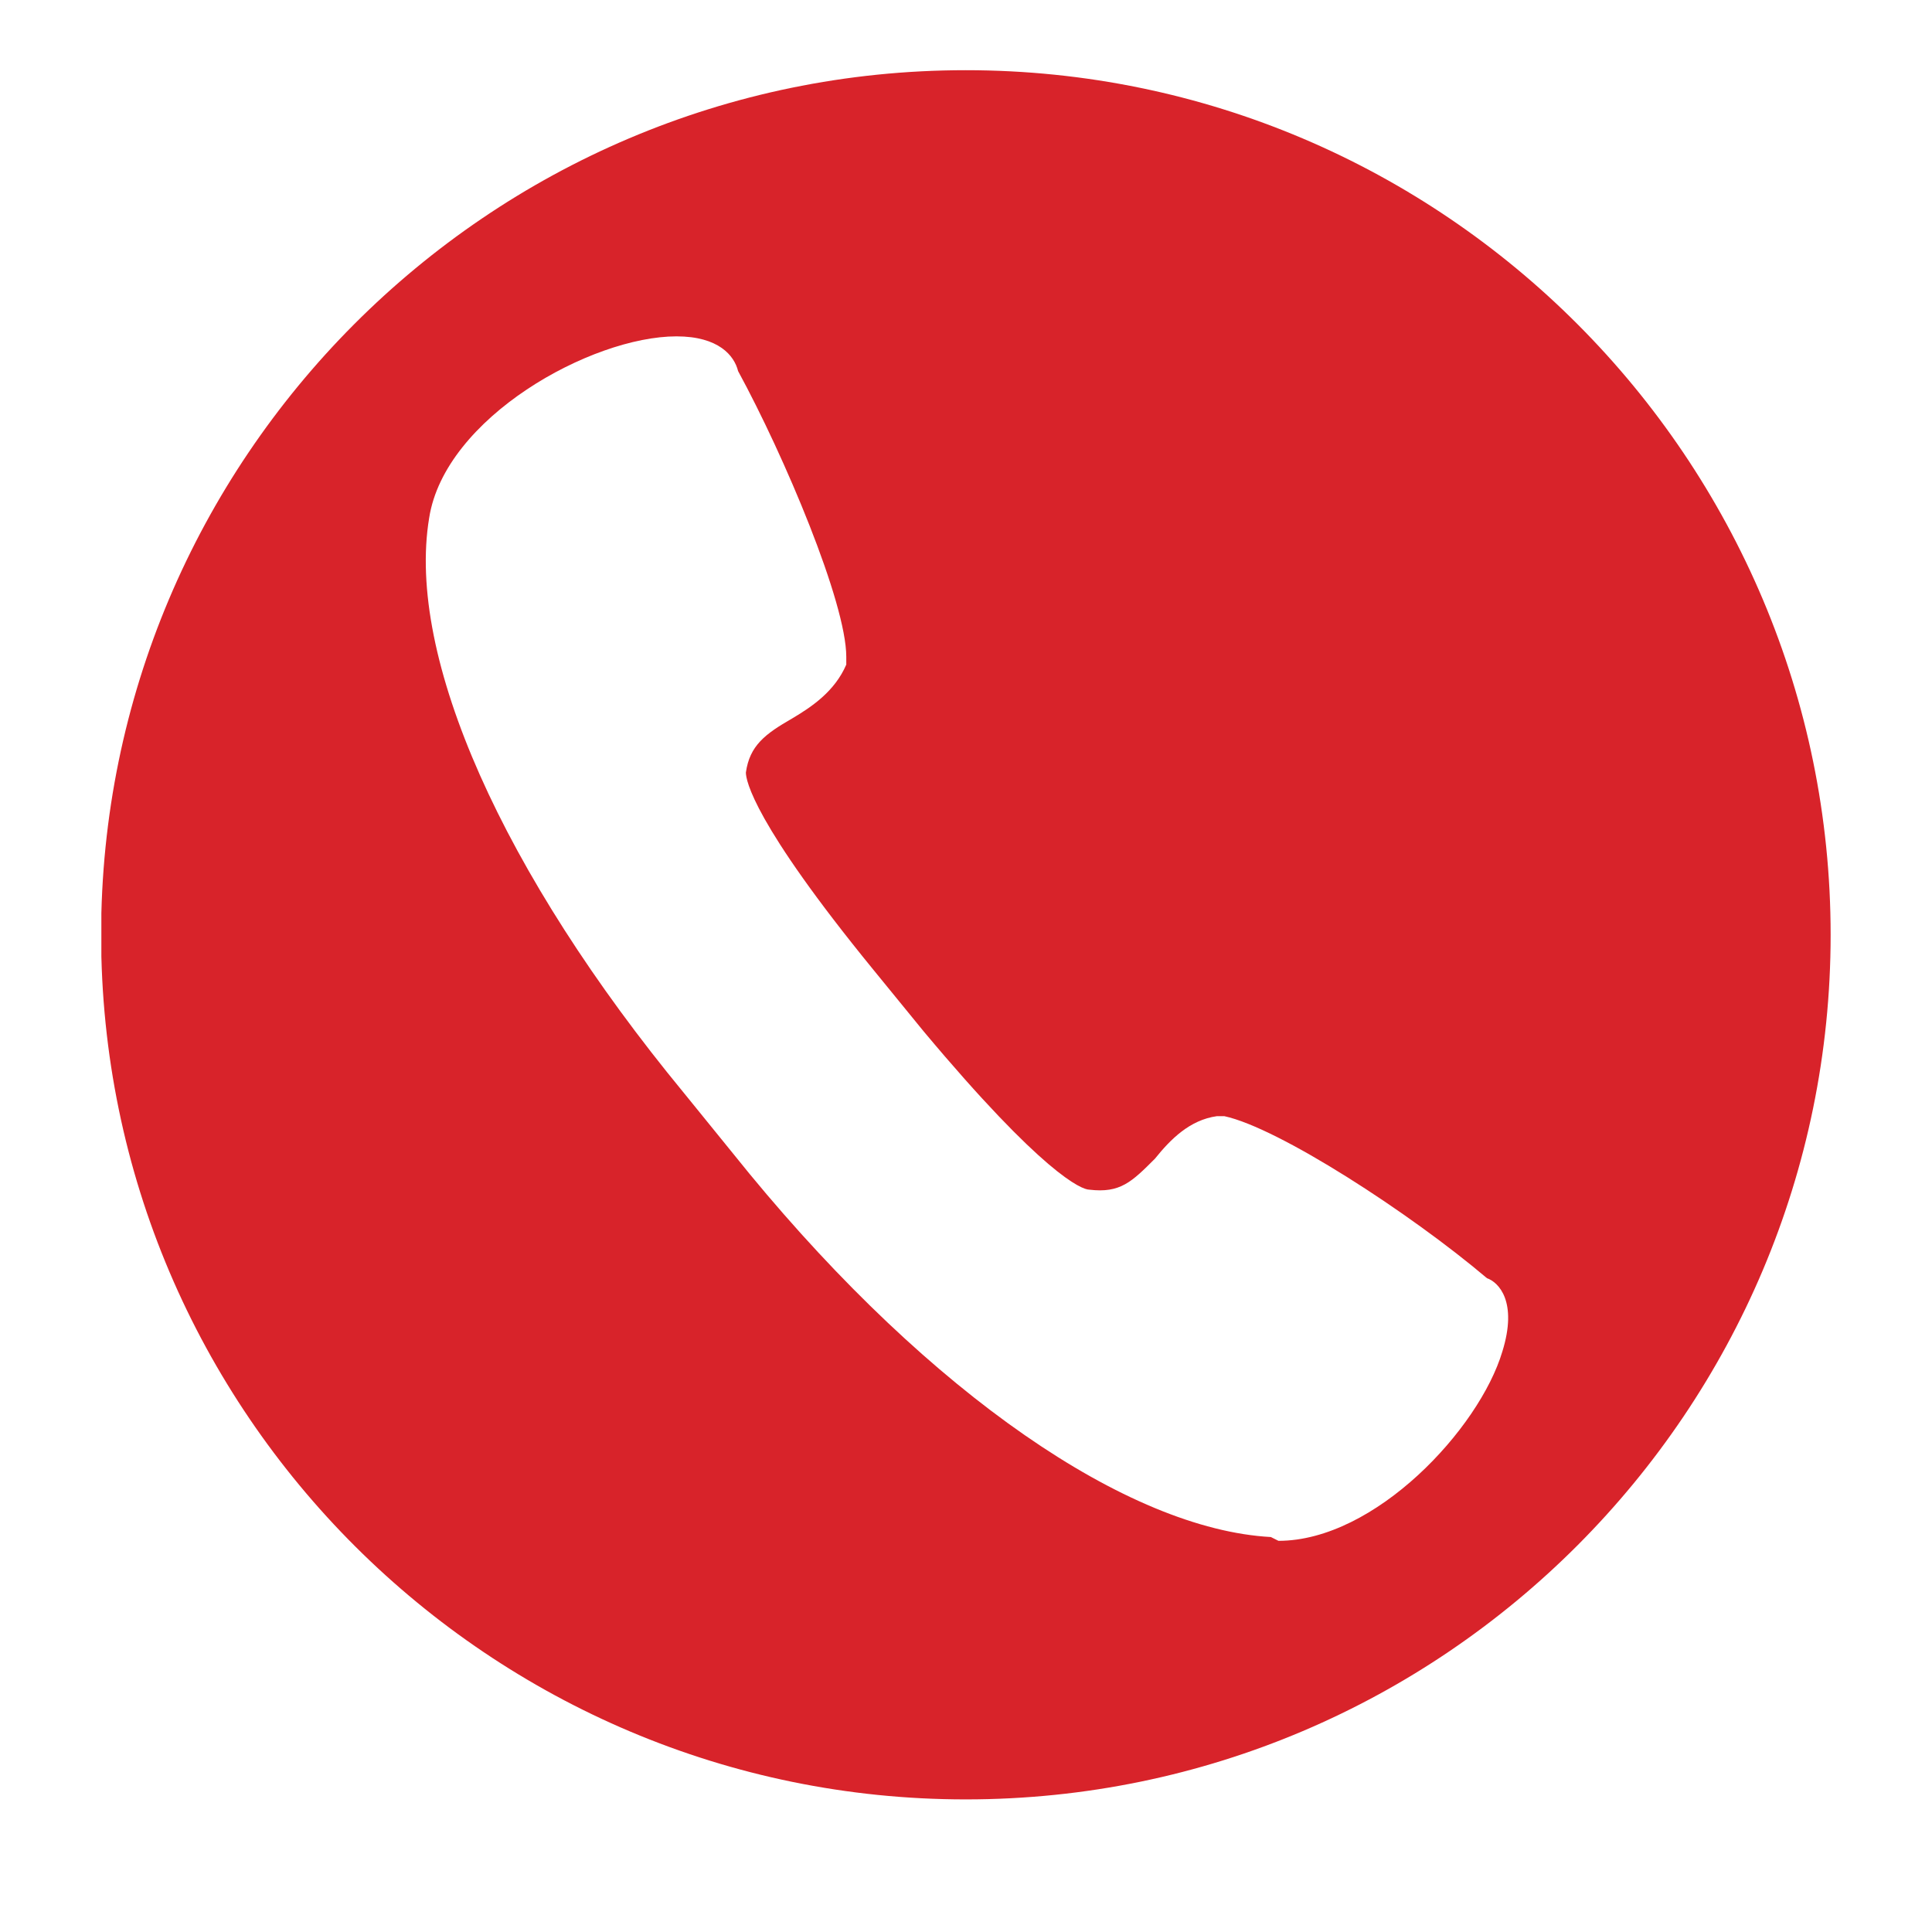 <?xml version="1.0" encoding="UTF-8"?>
<svg xmlns="http://www.w3.org/2000/svg" xmlns:xlink="http://www.w3.org/1999/xlink" width="40" zoomAndPan="magnify" viewBox="0 0 30 30" height="40" preserveAspectRatio="xMidYMid meet" version="1.0">
  <defs>
    <clipPath id="3e1c4c87b0">
      <path d="M 1.574 1.09 L 28.426 1.09 L 28.426 27.945 L 1.574 27.945 Z M 1.574 1.09 " clip-rule="nonzero"></path>
    </clipPath>
  </defs>
  <g clip-path="url(#3e1c4c87b0)">
    <path fill="#d8232a" d="M 14.996 1.09 C 7.566 1.09 1.57 7.141 1.57 14.516 C 1.57 21.949 7.625 27.941 14.996 27.941 C 22.43 27.941 28.426 21.887 28.426 14.516 C 28.426 7.141 22.43 1.09 14.996 1.09 Z M 23.328 20.988 C 22.969 22.188 21.352 23.926 19.852 23.926 L 19.734 23.867 C 17.516 23.746 14.457 21.648 11.641 18.23 L 10.621 16.973 C 7.805 13.555 6.305 10.199 6.664 8.043 C 6.906 6.484 9.184 5.223 10.504 5.223 C 11.16 5.223 11.402 5.523 11.461 5.762 C 12.18 7.082 13.141 9.359 13.141 10.199 L 13.141 10.32 C 12.961 10.738 12.602 10.977 12.301 11.156 C 11.879 11.398 11.641 11.578 11.582 11.996 C 11.582 12.117 11.699 12.777 13.559 15.055 L 14.34 16.012 C 16.195 18.23 16.797 18.473 16.914 18.473 C 17.395 18.531 17.574 18.352 17.934 17.992 C 18.176 17.691 18.473 17.391 18.895 17.332 L 19.012 17.332 C 19.852 17.512 21.891 18.832 23.09 19.848 C 23.27 19.91 23.57 20.211 23.328 20.988 Z M 23.328 20.988 " fill-opacity="1" fill-rule="nonzero"></path>
  </g>
</svg>
